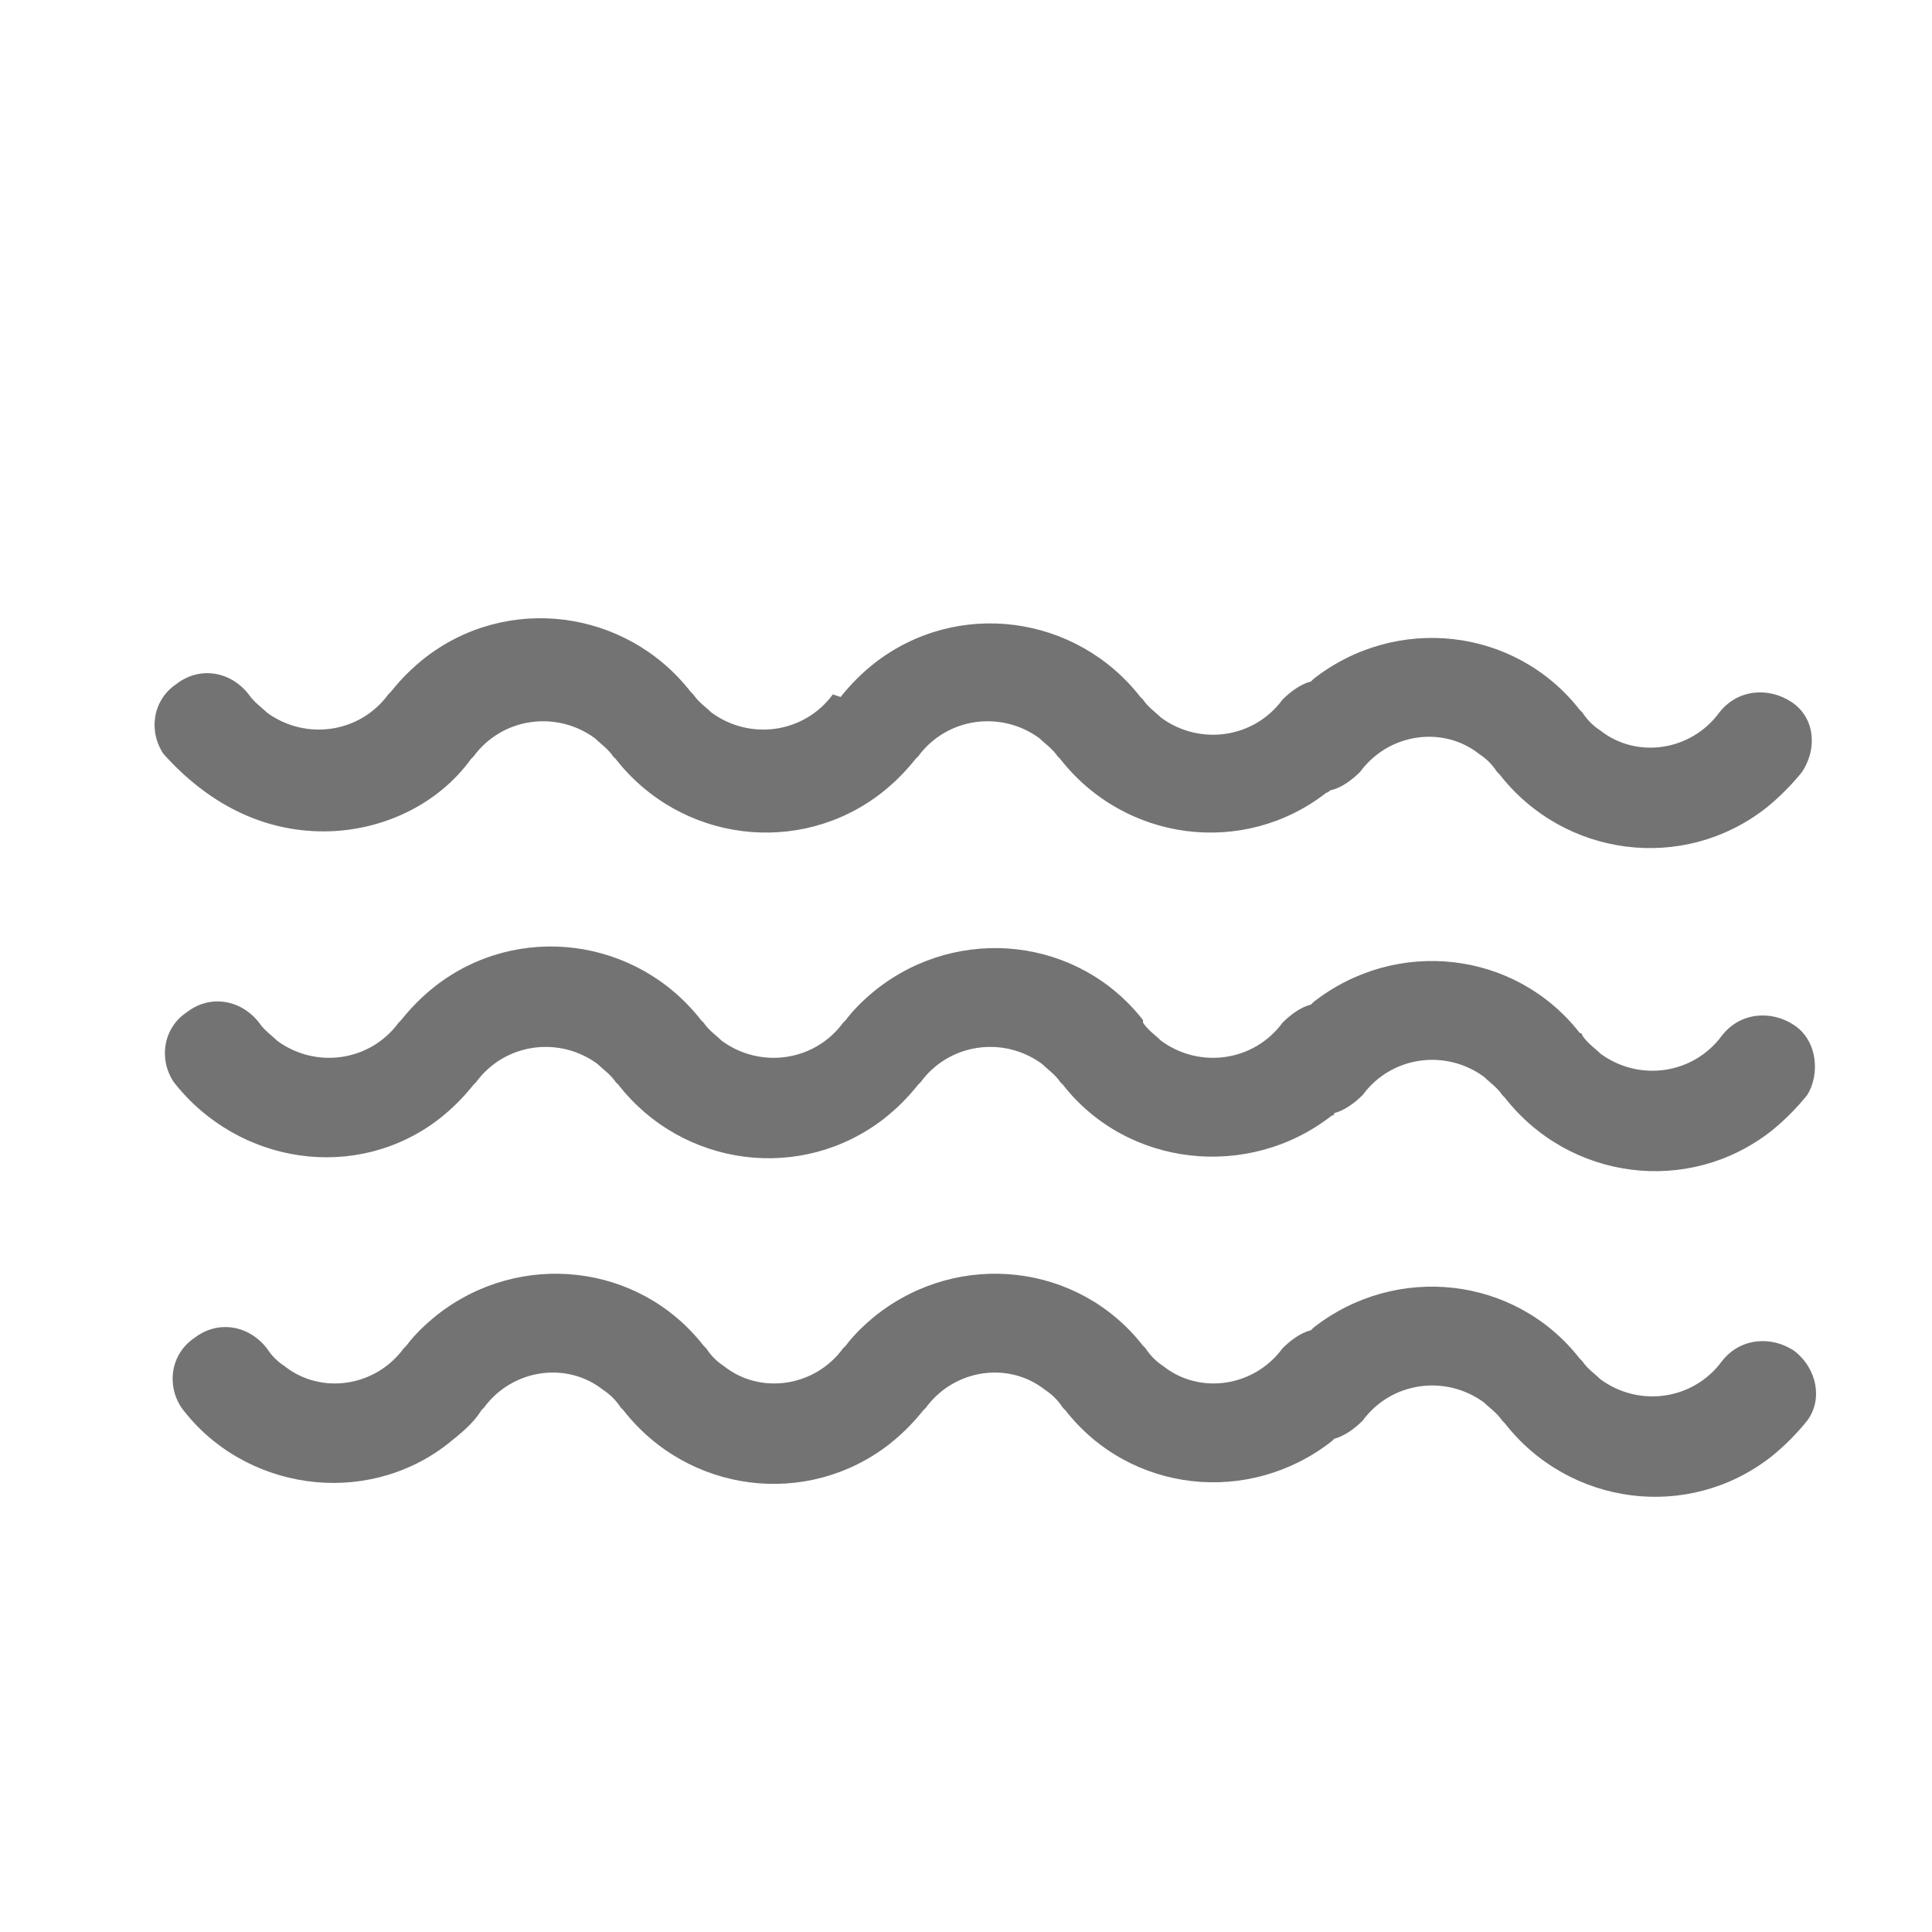 <svg width="100" height="100" viewBox="0 0 100 100" fill="none" xmlns="http://www.w3.org/2000/svg">
<path d="M92.872 69.921C91.668 69.118 90.062 69.252 89.126 70.456C87.654 72.463 84.845 72.864 82.838 71.392C82.571 71.125 82.169 70.857 81.902 70.456L81.768 70.322C78.424 66.041 72.27 65.372 67.989 68.717L67.855 68.851C67.32 68.984 66.785 69.386 66.384 69.787C64.912 71.794 62.103 72.195 60.23 70.724C59.828 70.456 59.561 70.188 59.293 69.787L59.16 69.653C55.815 65.372 49.661 64.704 45.381 68.048C44.712 68.583 44.177 69.118 43.775 69.653L43.641 69.787C42.17 71.794 39.361 72.195 37.488 70.724C37.086 70.456 36.819 70.188 36.551 69.787L36.417 69.653C33.073 65.372 26.919 64.704 22.638 68.048C21.97 68.583 21.434 69.118 21.033 69.653L20.899 69.787C19.428 71.794 16.618 72.195 14.745 70.724C14.344 70.456 14.077 70.188 13.809 69.787C12.873 68.583 11.267 68.316 10.063 69.252C8.859 70.055 8.592 71.66 9.394 72.864C12.605 77.145 18.893 78.081 23.174 74.737C23.842 74.202 24.511 73.667 24.913 72.998L25.046 72.864C26.518 70.857 29.327 70.456 31.2 71.927C31.602 72.195 31.869 72.463 32.137 72.864L32.27 72.998C35.615 77.279 41.769 78.081 46.049 74.737C46.718 74.202 47.253 73.667 47.788 72.998L47.922 72.864C49.394 70.857 52.203 70.456 54.076 71.927C54.477 72.195 54.745 72.463 55.013 72.864L55.146 72.998C58.491 77.279 64.644 77.948 68.925 74.603L69.059 74.469C69.594 74.335 70.129 73.934 70.531 73.533C72.002 71.526 74.812 71.125 76.818 72.596C77.086 72.864 77.487 73.132 77.755 73.533L77.888 73.667C81.233 77.948 87.387 78.75 91.668 75.406C92.337 74.871 93.005 74.202 93.54 73.533C94.343 72.463 94.076 70.857 92.872 69.921C92.872 70.055 92.872 70.055 92.872 69.921Z" fill="#737373"/>
<path d="M92.873 53.066C91.669 52.263 90.063 52.397 89.127 53.601C87.655 55.608 84.846 56.009 82.839 54.537C82.572 54.27 82.17 54.002 81.903 53.601C81.903 53.601 81.903 53.467 81.769 53.467C78.425 49.186 72.271 48.517 67.99 51.862L67.856 51.996C67.321 52.129 66.786 52.531 66.385 52.932C64.913 54.939 62.104 55.34 60.097 53.869C59.83 53.601 59.428 53.333 59.161 52.932V52.798C55.816 48.517 49.662 47.849 45.382 51.193C44.713 51.728 44.178 52.263 43.776 52.798L43.642 52.932C42.171 54.939 39.361 55.34 37.355 53.869C37.087 53.601 36.686 53.333 36.418 52.932L36.285 52.798C32.94 48.517 26.786 47.715 22.506 51.059C21.837 51.594 21.302 52.129 20.766 52.798L20.633 52.932C19.161 54.939 16.352 55.34 14.345 53.869C14.078 53.601 13.676 53.333 13.409 52.932C12.472 51.728 10.867 51.461 9.663 52.397C8.459 53.2 8.191 54.805 8.994 56.009C12.338 60.29 18.492 61.226 22.773 57.882C23.442 57.347 23.977 56.812 24.512 56.143L24.646 56.009C26.117 54.002 28.927 53.601 30.933 55.073C31.201 55.34 31.602 55.608 31.87 56.009L32.004 56.143C35.348 60.424 41.502 61.226 45.783 57.882C46.452 57.347 46.987 56.812 47.522 56.143C47.522 56.143 47.522 56.143 47.656 56.009C49.127 54.002 51.937 53.601 53.943 55.073C54.211 55.34 54.612 55.608 54.88 56.009L55.014 56.143C58.358 60.424 64.645 61.093 68.926 57.748C68.926 57.748 69.06 57.748 69.06 57.614C69.595 57.48 70.13 57.079 70.532 56.678C72.003 54.671 74.813 54.27 76.819 55.741C77.087 56.009 77.488 56.277 77.756 56.678L77.889 56.812C81.234 61.093 87.388 61.895 91.669 58.551C92.338 58.016 93.006 57.347 93.541 56.678C94.21 55.608 94.077 53.869 92.873 53.066Z" fill="#737373"/>
<path d="M16.753 43.032C19.696 43.032 22.639 41.694 24.378 39.286L24.512 39.153C25.984 37.146 28.793 36.745 30.8 38.216C31.067 38.484 31.469 38.751 31.736 39.153L31.87 39.286C35.214 43.567 41.368 44.37 45.649 41.025C46.318 40.49 46.853 39.955 47.388 39.286L47.522 39.153C48.993 37.146 51.803 36.745 53.809 38.216C54.077 38.484 54.478 38.751 54.746 39.153L54.88 39.286C58.224 43.567 64.378 44.37 68.659 41.025C68.793 41.025 68.793 40.892 68.926 40.892C69.461 40.758 69.996 40.356 70.398 39.955C71.869 37.949 74.679 37.547 76.552 39.019C76.953 39.286 77.221 39.554 77.488 39.955L77.622 40.089C80.966 44.37 87.12 45.172 91.401 41.828C92.07 41.293 92.739 40.624 93.274 39.955C94.076 38.751 93.943 37.146 92.739 36.343C91.535 35.541 89.929 35.674 88.993 36.878C87.521 38.885 84.712 39.286 82.839 37.815C82.438 37.547 82.17 37.28 81.903 36.878L81.769 36.745C78.424 32.464 72.271 31.795 67.99 35.139L67.856 35.273C67.321 35.407 66.786 35.808 66.385 36.209C64.913 38.216 62.104 38.617 60.097 37.146C59.829 36.878 59.428 36.611 59.16 36.209L59.027 36.076C55.682 31.795 49.529 30.992 45.248 34.337C44.579 34.872 44.044 35.407 43.509 36.076L43.107 35.942C41.636 37.949 38.826 38.35 36.82 36.878C36.552 36.611 36.151 36.343 35.883 35.942L35.749 35.808C32.405 31.527 26.251 30.724 21.97 34.069C21.302 34.604 20.766 35.139 20.231 35.808L20.098 35.942C18.626 37.949 15.817 38.35 13.81 36.878C13.542 36.611 13.141 36.343 12.873 35.942C11.937 34.738 10.332 34.47 9.128 35.407C7.924 36.209 7.656 37.815 8.459 39.019C10.733 41.56 13.542 43.032 16.753 43.032Z" fill="#737373"/>
</svg>
